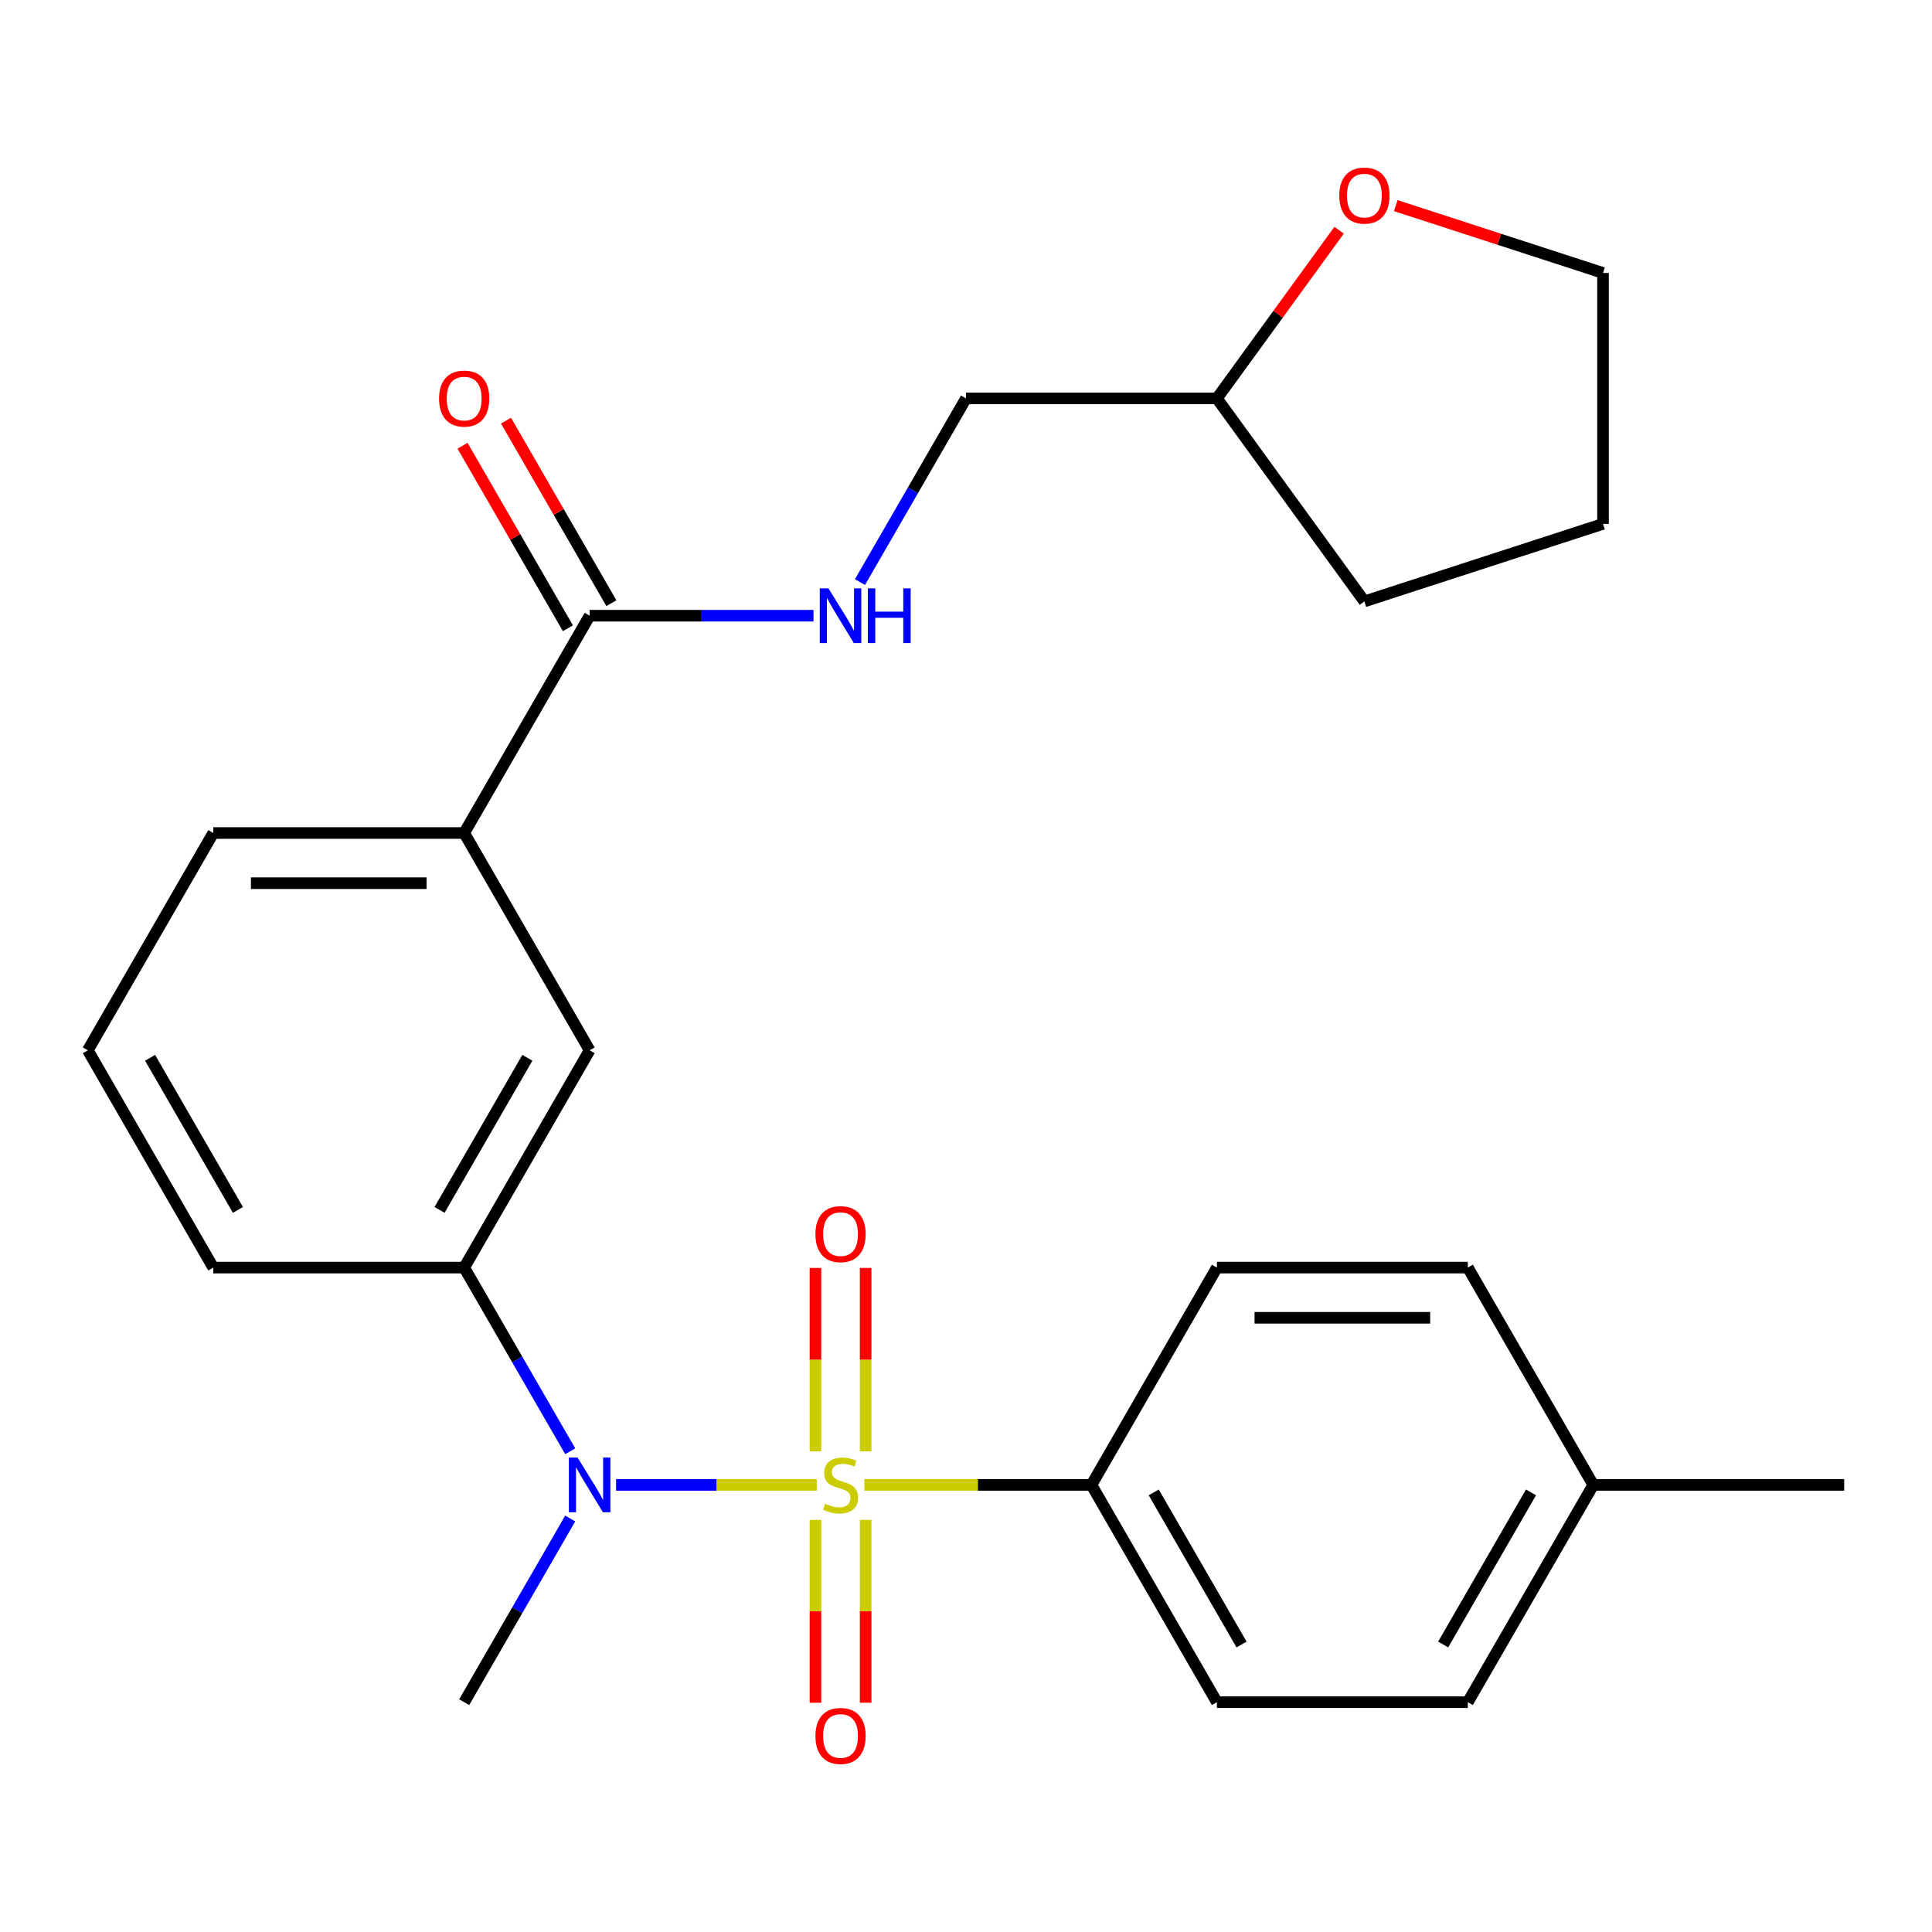 <?xml version='1.0' encoding='iso-8859-1'?>
<svg version='1.1' baseProfile='full'
              xmlns='http://www.w3.org/2000/svg'
                      xmlns:rdkit='http://www.rdkit.org/xml'
                      xmlns:xlink='http://www.w3.org/1999/xlink'
                  xml:space='preserve'
width='1000px' height='1000px' viewBox='0 0 1000 1000'>
<!-- END OF HEADER -->
<rect style='opacity:1.0;fill:#FFFFFF;stroke:none' width='1000' height='1000' x='0' y='0'> </rect>
<path class='bond-0' d='M 422.738,768.576 L 370.806,768.576' style='fill:none;fill-rule:evenodd;stroke:#CCCC00;stroke-width:6px;stroke-linecap:butt;stroke-linejoin:miter;stroke-opacity:1' />
<path class='bond-0' d='M 370.806,768.576 L 318.873,768.576' style='fill:none;fill-rule:evenodd;stroke:#0000FF;stroke-width:6px;stroke-linecap:butt;stroke-linejoin:miter;stroke-opacity:1' />
<path class='bond-3' d='M 447.392,768.576 L 506.163,768.576' style='fill:none;fill-rule:evenodd;stroke:#CCCC00;stroke-width:6px;stroke-linecap:butt;stroke-linejoin:miter;stroke-opacity:1' />
<path class='bond-3' d='M 506.163,768.576 L 564.935,768.576' style='fill:none;fill-rule:evenodd;stroke:#000000;stroke-width:6px;stroke-linecap:butt;stroke-linejoin:miter;stroke-opacity:1' />
<path class='bond-4' d='M 448.052,751.209 L 448.052,703.743' style='fill:none;fill-rule:evenodd;stroke:#CCCC00;stroke-width:6px;stroke-linecap:butt;stroke-linejoin:miter;stroke-opacity:1' />
<path class='bond-4' d='M 448.052,703.743 L 448.052,656.278' style='fill:none;fill-rule:evenodd;stroke:#FF0000;stroke-width:6px;stroke-linecap:butt;stroke-linejoin:miter;stroke-opacity:1' />
<path class='bond-4' d='M 422.078,751.209 L 422.078,703.743' style='fill:none;fill-rule:evenodd;stroke:#CCCC00;stroke-width:6px;stroke-linecap:butt;stroke-linejoin:miter;stroke-opacity:1' />
<path class='bond-4' d='M 422.078,703.743 L 422.078,656.278' style='fill:none;fill-rule:evenodd;stroke:#FF0000;stroke-width:6px;stroke-linecap:butt;stroke-linejoin:miter;stroke-opacity:1' />
<path class='bond-5' d='M 422.078,786.702 L 422.078,834.017' style='fill:none;fill-rule:evenodd;stroke:#CCCC00;stroke-width:6px;stroke-linecap:butt;stroke-linejoin:miter;stroke-opacity:1' />
<path class='bond-5' d='M 422.078,834.017 L 422.078,881.332' style='fill:none;fill-rule:evenodd;stroke:#FF0000;stroke-width:6px;stroke-linecap:butt;stroke-linejoin:miter;stroke-opacity:1' />
<path class='bond-5' d='M 448.052,786.702 L 448.052,834.017' style='fill:none;fill-rule:evenodd;stroke:#CCCC00;stroke-width:6px;stroke-linecap:butt;stroke-linejoin:miter;stroke-opacity:1' />
<path class='bond-5' d='M 448.052,834.017 L 448.052,881.332' style='fill:none;fill-rule:evenodd;stroke:#FF0000;stroke-width:6px;stroke-linecap:butt;stroke-linejoin:miter;stroke-opacity:1' />
<path class='bond-1' d='M 295.145,751.169 L 267.702,703.637' style='fill:none;fill-rule:evenodd;stroke:#0000FF;stroke-width:6px;stroke-linecap:butt;stroke-linejoin:miter;stroke-opacity:1' />
<path class='bond-1' d='M 267.702,703.637 L 240.26,656.105' style='fill:none;fill-rule:evenodd;stroke:#000000;stroke-width:6px;stroke-linecap:butt;stroke-linejoin:miter;stroke-opacity:1' />
<path class='bond-18' d='M 295.145,785.982 L 267.702,833.514' style='fill:none;fill-rule:evenodd;stroke:#0000FF;stroke-width:6px;stroke-linecap:butt;stroke-linejoin:miter;stroke-opacity:1' />
<path class='bond-18' d='M 267.702,833.514 L 240.26,881.046' style='fill:none;fill-rule:evenodd;stroke:#000000;stroke-width:6px;stroke-linecap:butt;stroke-linejoin:miter;stroke-opacity:1' />
<path class='bond-6' d='M 240.26,656.105 L 305.195,543.634' style='fill:none;fill-rule:evenodd;stroke:#000000;stroke-width:6px;stroke-linecap:butt;stroke-linejoin:miter;stroke-opacity:1' />
<path class='bond-6' d='M 227.506,626.247 L 272.96,547.518' style='fill:none;fill-rule:evenodd;stroke:#000000;stroke-width:6px;stroke-linecap:butt;stroke-linejoin:miter;stroke-opacity:1' />
<path class='bond-19' d='M 240.26,656.105 L 110.39,656.105' style='fill:none;fill-rule:evenodd;stroke:#000000;stroke-width:6px;stroke-linecap:butt;stroke-linejoin:miter;stroke-opacity:1' />
<path class='bond-2' d='M 305.195,318.692 L 240.26,431.163' style='fill:none;fill-rule:evenodd;stroke:#000000;stroke-width:6px;stroke-linecap:butt;stroke-linejoin:miter;stroke-opacity:1' />
<path class='bond-8' d='M 305.195,318.692 L 363.136,318.692' style='fill:none;fill-rule:evenodd;stroke:#000000;stroke-width:6px;stroke-linecap:butt;stroke-linejoin:miter;stroke-opacity:1' />
<path class='bond-8' d='M 363.136,318.692 L 421.078,318.692' style='fill:none;fill-rule:evenodd;stroke:#0000FF;stroke-width:6px;stroke-linecap:butt;stroke-linejoin:miter;stroke-opacity:1' />
<path class='bond-9' d='M 316.442,312.199 L 289.172,264.967' style='fill:none;fill-rule:evenodd;stroke:#000000;stroke-width:6px;stroke-linecap:butt;stroke-linejoin:miter;stroke-opacity:1' />
<path class='bond-9' d='M 289.172,264.967 L 261.903,217.735' style='fill:none;fill-rule:evenodd;stroke:#FF0000;stroke-width:6px;stroke-linecap:butt;stroke-linejoin:miter;stroke-opacity:1' />
<path class='bond-9' d='M 293.948,325.186 L 266.678,277.954' style='fill:none;fill-rule:evenodd;stroke:#000000;stroke-width:6px;stroke-linecap:butt;stroke-linejoin:miter;stroke-opacity:1' />
<path class='bond-9' d='M 266.678,277.954 L 239.409,230.722' style='fill:none;fill-rule:evenodd;stroke:#FF0000;stroke-width:6px;stroke-linecap:butt;stroke-linejoin:miter;stroke-opacity:1' />
<path class='bond-11' d='M 564.935,768.576 L 629.87,881.046' style='fill:none;fill-rule:evenodd;stroke:#000000;stroke-width:6px;stroke-linecap:butt;stroke-linejoin:miter;stroke-opacity:1' />
<path class='bond-11' d='M 597.169,772.459 L 642.624,851.189' style='fill:none;fill-rule:evenodd;stroke:#000000;stroke-width:6px;stroke-linecap:butt;stroke-linejoin:miter;stroke-opacity:1' />
<path class='bond-12' d='M 564.935,768.576 L 629.87,656.105' style='fill:none;fill-rule:evenodd;stroke:#000000;stroke-width:6px;stroke-linecap:butt;stroke-linejoin:miter;stroke-opacity:1' />
<path class='bond-7' d='M 305.195,543.634 L 240.26,431.163' style='fill:none;fill-rule:evenodd;stroke:#000000;stroke-width:6px;stroke-linecap:butt;stroke-linejoin:miter;stroke-opacity:1' />
<path class='bond-27' d='M 240.26,431.163 L 110.39,431.163' style='fill:none;fill-rule:evenodd;stroke:#000000;stroke-width:6px;stroke-linecap:butt;stroke-linejoin:miter;stroke-opacity:1' />
<path class='bond-27' d='M 220.779,457.137 L 129.87,457.137' style='fill:none;fill-rule:evenodd;stroke:#000000;stroke-width:6px;stroke-linecap:butt;stroke-linejoin:miter;stroke-opacity:1' />
<path class='bond-13' d='M 445.115,301.286 L 472.557,253.753' style='fill:none;fill-rule:evenodd;stroke:#0000FF;stroke-width:6px;stroke-linecap:butt;stroke-linejoin:miter;stroke-opacity:1' />
<path class='bond-13' d='M 472.557,253.753 L 500,206.221' style='fill:none;fill-rule:evenodd;stroke:#000000;stroke-width:6px;stroke-linecap:butt;stroke-linejoin:miter;stroke-opacity:1' />
<path class='bond-10' d='M 693.123,119.161 L 661.497,162.691' style='fill:none;fill-rule:evenodd;stroke:#FF0000;stroke-width:6px;stroke-linecap:butt;stroke-linejoin:miter;stroke-opacity:1' />
<path class='bond-10' d='M 661.497,162.691 L 629.87,206.221' style='fill:none;fill-rule:evenodd;stroke:#000000;stroke-width:6px;stroke-linecap:butt;stroke-linejoin:miter;stroke-opacity:1' />
<path class='bond-22' d='M 722.453,106.433 L 776.086,123.86' style='fill:none;fill-rule:evenodd;stroke:#FF0000;stroke-width:6px;stroke-linecap:butt;stroke-linejoin:miter;stroke-opacity:1' />
<path class='bond-22' d='M 776.086,123.86 L 829.72,141.286' style='fill:none;fill-rule:evenodd;stroke:#000000;stroke-width:6px;stroke-linecap:butt;stroke-linejoin:miter;stroke-opacity:1' />
<path class='bond-16' d='M 629.87,881.046 L 759.74,881.046' style='fill:none;fill-rule:evenodd;stroke:#000000;stroke-width:6px;stroke-linecap:butt;stroke-linejoin:miter;stroke-opacity:1' />
<path class='bond-15' d='M 629.87,656.105 L 759.74,656.105' style='fill:none;fill-rule:evenodd;stroke:#000000;stroke-width:6px;stroke-linecap:butt;stroke-linejoin:miter;stroke-opacity:1' />
<path class='bond-15' d='M 649.351,682.079 L 740.26,682.079' style='fill:none;fill-rule:evenodd;stroke:#000000;stroke-width:6px;stroke-linecap:butt;stroke-linejoin:miter;stroke-opacity:1' />
<path class='bond-14' d='M 500,206.221 L 629.87,206.221' style='fill:none;fill-rule:evenodd;stroke:#000000;stroke-width:6px;stroke-linecap:butt;stroke-linejoin:miter;stroke-opacity:1' />
<path class='bond-24' d='M 629.87,206.221 L 706.206,311.289' style='fill:none;fill-rule:evenodd;stroke:#000000;stroke-width:6px;stroke-linecap:butt;stroke-linejoin:miter;stroke-opacity:1' />
<path class='bond-17' d='M 759.74,656.105 L 824.675,768.576' style='fill:none;fill-rule:evenodd;stroke:#000000;stroke-width:6px;stroke-linecap:butt;stroke-linejoin:miter;stroke-opacity:1' />
<path class='bond-26' d='M 759.74,881.046 L 824.675,768.576' style='fill:none;fill-rule:evenodd;stroke:#000000;stroke-width:6px;stroke-linecap:butt;stroke-linejoin:miter;stroke-opacity:1' />
<path class='bond-26' d='M 746.986,851.189 L 792.441,772.459' style='fill:none;fill-rule:evenodd;stroke:#000000;stroke-width:6px;stroke-linecap:butt;stroke-linejoin:miter;stroke-opacity:1' />
<path class='bond-23' d='M 824.675,768.576 L 954.545,768.576' style='fill:none;fill-rule:evenodd;stroke:#000000;stroke-width:6px;stroke-linecap:butt;stroke-linejoin:miter;stroke-opacity:1' />
<path class='bond-21' d='M 110.39,656.105 L 45.455,543.634' style='fill:none;fill-rule:evenodd;stroke:#000000;stroke-width:6px;stroke-linecap:butt;stroke-linejoin:miter;stroke-opacity:1' />
<path class='bond-21' d='M 123.144,626.247 L 77.689,547.518' style='fill:none;fill-rule:evenodd;stroke:#000000;stroke-width:6px;stroke-linecap:butt;stroke-linejoin:miter;stroke-opacity:1' />
<path class='bond-20' d='M 110.39,431.163 L 45.455,543.634' style='fill:none;fill-rule:evenodd;stroke:#000000;stroke-width:6px;stroke-linecap:butt;stroke-linejoin:miter;stroke-opacity:1' />
<path class='bond-28' d='M 829.72,141.286 L 829.72,271.156' style='fill:none;fill-rule:evenodd;stroke:#000000;stroke-width:6px;stroke-linecap:butt;stroke-linejoin:miter;stroke-opacity:1' />
<path class='bond-25' d='M 706.206,311.289 L 829.72,271.156' style='fill:none;fill-rule:evenodd;stroke:#000000;stroke-width:6px;stroke-linecap:butt;stroke-linejoin:miter;stroke-opacity:1' />
<path  class='atom-0' d='M 427.065 778.296
Q 427.385 778.416, 428.705 778.976
Q 430.025 779.536, 431.465 779.896
Q 432.945 780.216, 434.385 780.216
Q 437.065 780.216, 438.625 778.936
Q 440.185 777.616, 440.185 775.336
Q 440.185 773.776, 439.385 772.816
Q 438.625 771.856, 437.425 771.336
Q 436.225 770.816, 434.225 770.216
Q 431.705 769.456, 430.185 768.736
Q 428.705 768.016, 427.625 766.496
Q 426.585 764.976, 426.585 762.416
Q 426.585 758.856, 428.985 756.656
Q 431.425 754.456, 436.225 754.456
Q 439.505 754.456, 443.225 756.016
L 442.305 759.096
Q 438.905 757.696, 436.345 757.696
Q 433.585 757.696, 432.065 758.856
Q 430.545 759.976, 430.585 761.936
Q 430.585 763.456, 431.345 764.376
Q 432.145 765.296, 433.265 765.816
Q 434.425 766.336, 436.345 766.936
Q 438.905 767.736, 440.425 768.536
Q 441.945 769.336, 443.025 770.976
Q 444.145 772.576, 444.145 775.336
Q 444.145 779.256, 441.505 781.376
Q 438.905 783.456, 434.545 783.456
Q 432.025 783.456, 430.105 782.896
Q 428.225 782.376, 425.985 781.456
L 427.065 778.296
' fill='#CCCC00'/>
<path  class='atom-1' d='M 298.935 754.416
L 308.215 769.416
Q 309.135 770.896, 310.615 773.576
Q 312.095 776.256, 312.175 776.416
L 312.175 754.416
L 315.935 754.416
L 315.935 782.736
L 312.055 782.736
L 302.095 766.336
Q 300.935 764.416, 299.695 762.216
Q 298.495 760.016, 298.135 759.336
L 298.135 782.736
L 294.455 782.736
L 294.455 754.416
L 298.935 754.416
' fill='#0000FF'/>
<path  class='atom-5' d='M 422.065 638.785
Q 422.065 631.985, 425.425 628.185
Q 428.785 624.385, 435.065 624.385
Q 441.345 624.385, 444.705 628.185
Q 448.065 631.985, 448.065 638.785
Q 448.065 645.665, 444.665 649.585
Q 441.265 653.465, 435.065 653.465
Q 428.825 653.465, 425.425 649.585
Q 422.065 645.705, 422.065 638.785
M 435.065 650.265
Q 439.385 650.265, 441.705 647.385
Q 444.065 644.465, 444.065 638.785
Q 444.065 633.225, 441.705 630.425
Q 439.385 627.585, 435.065 627.585
Q 430.745 627.585, 428.385 630.385
Q 426.065 633.185, 426.065 638.785
Q 426.065 644.505, 428.385 647.385
Q 430.745 650.265, 435.065 650.265
' fill='#FF0000'/>
<path  class='atom-6' d='M 422.065 898.526
Q 422.065 891.726, 425.425 887.926
Q 428.785 884.126, 435.065 884.126
Q 441.345 884.126, 444.705 887.926
Q 448.065 891.726, 448.065 898.526
Q 448.065 905.406, 444.665 909.326
Q 441.265 913.206, 435.065 913.206
Q 428.825 913.206, 425.425 909.326
Q 422.065 905.446, 422.065 898.526
M 435.065 910.006
Q 439.385 910.006, 441.705 907.126
Q 444.065 904.206, 444.065 898.526
Q 444.065 892.966, 441.705 890.166
Q 439.385 887.326, 435.065 887.326
Q 430.745 887.326, 428.385 890.126
Q 426.065 892.926, 426.065 898.526
Q 426.065 904.246, 428.385 907.126
Q 430.745 910.006, 435.065 910.006
' fill='#FF0000'/>
<path  class='atom-9' d='M 428.805 304.532
L 438.085 319.532
Q 439.005 321.012, 440.485 323.692
Q 441.965 326.372, 442.045 326.532
L 442.045 304.532
L 445.805 304.532
L 445.805 332.852
L 441.925 332.852
L 431.965 316.452
Q 430.805 314.532, 429.565 312.332
Q 428.365 310.132, 428.005 309.452
L 428.005 332.852
L 424.325 332.852
L 424.325 304.532
L 428.805 304.532
' fill='#0000FF'/>
<path  class='atom-9' d='M 449.205 304.532
L 453.045 304.532
L 453.045 316.572
L 467.525 316.572
L 467.525 304.532
L 471.365 304.532
L 471.365 332.852
L 467.525 332.852
L 467.525 319.772
L 453.045 319.772
L 453.045 332.852
L 449.205 332.852
L 449.205 304.532
' fill='#0000FF'/>
<path  class='atom-10' d='M 227.26 206.301
Q 227.26 199.501, 230.62 195.701
Q 233.98 191.901, 240.26 191.901
Q 246.54 191.901, 249.9 195.701
Q 253.26 199.501, 253.26 206.301
Q 253.26 213.181, 249.86 217.101
Q 246.46 220.981, 240.26 220.981
Q 234.02 220.981, 230.62 217.101
Q 227.26 213.221, 227.26 206.301
M 240.26 217.781
Q 244.58 217.781, 246.9 214.901
Q 249.26 211.981, 249.26 206.301
Q 249.26 200.741, 246.9 197.941
Q 244.58 195.101, 240.26 195.101
Q 235.94 195.101, 233.58 197.901
Q 231.26 200.701, 231.26 206.301
Q 231.26 212.021, 233.58 214.901
Q 235.94 217.781, 240.26 217.781
' fill='#FF0000'/>
<path  class='atom-11' d='M 693.206 101.234
Q 693.206 94.434, 696.566 90.634
Q 699.926 86.834, 706.206 86.834
Q 712.486 86.834, 715.846 90.634
Q 719.206 94.434, 719.206 101.234
Q 719.206 108.114, 715.806 112.034
Q 712.406 115.914, 706.206 115.914
Q 699.966 115.914, 696.566 112.034
Q 693.206 108.154, 693.206 101.234
M 706.206 112.714
Q 710.526 112.714, 712.846 109.834
Q 715.206 106.914, 715.206 101.234
Q 715.206 95.674, 712.846 92.874
Q 710.526 90.034, 706.206 90.034
Q 701.886 90.034, 699.526 92.834
Q 697.206 95.634, 697.206 101.234
Q 697.206 106.954, 699.526 109.834
Q 701.886 112.714, 706.206 112.714
' fill='#FF0000'/>
</svg>
